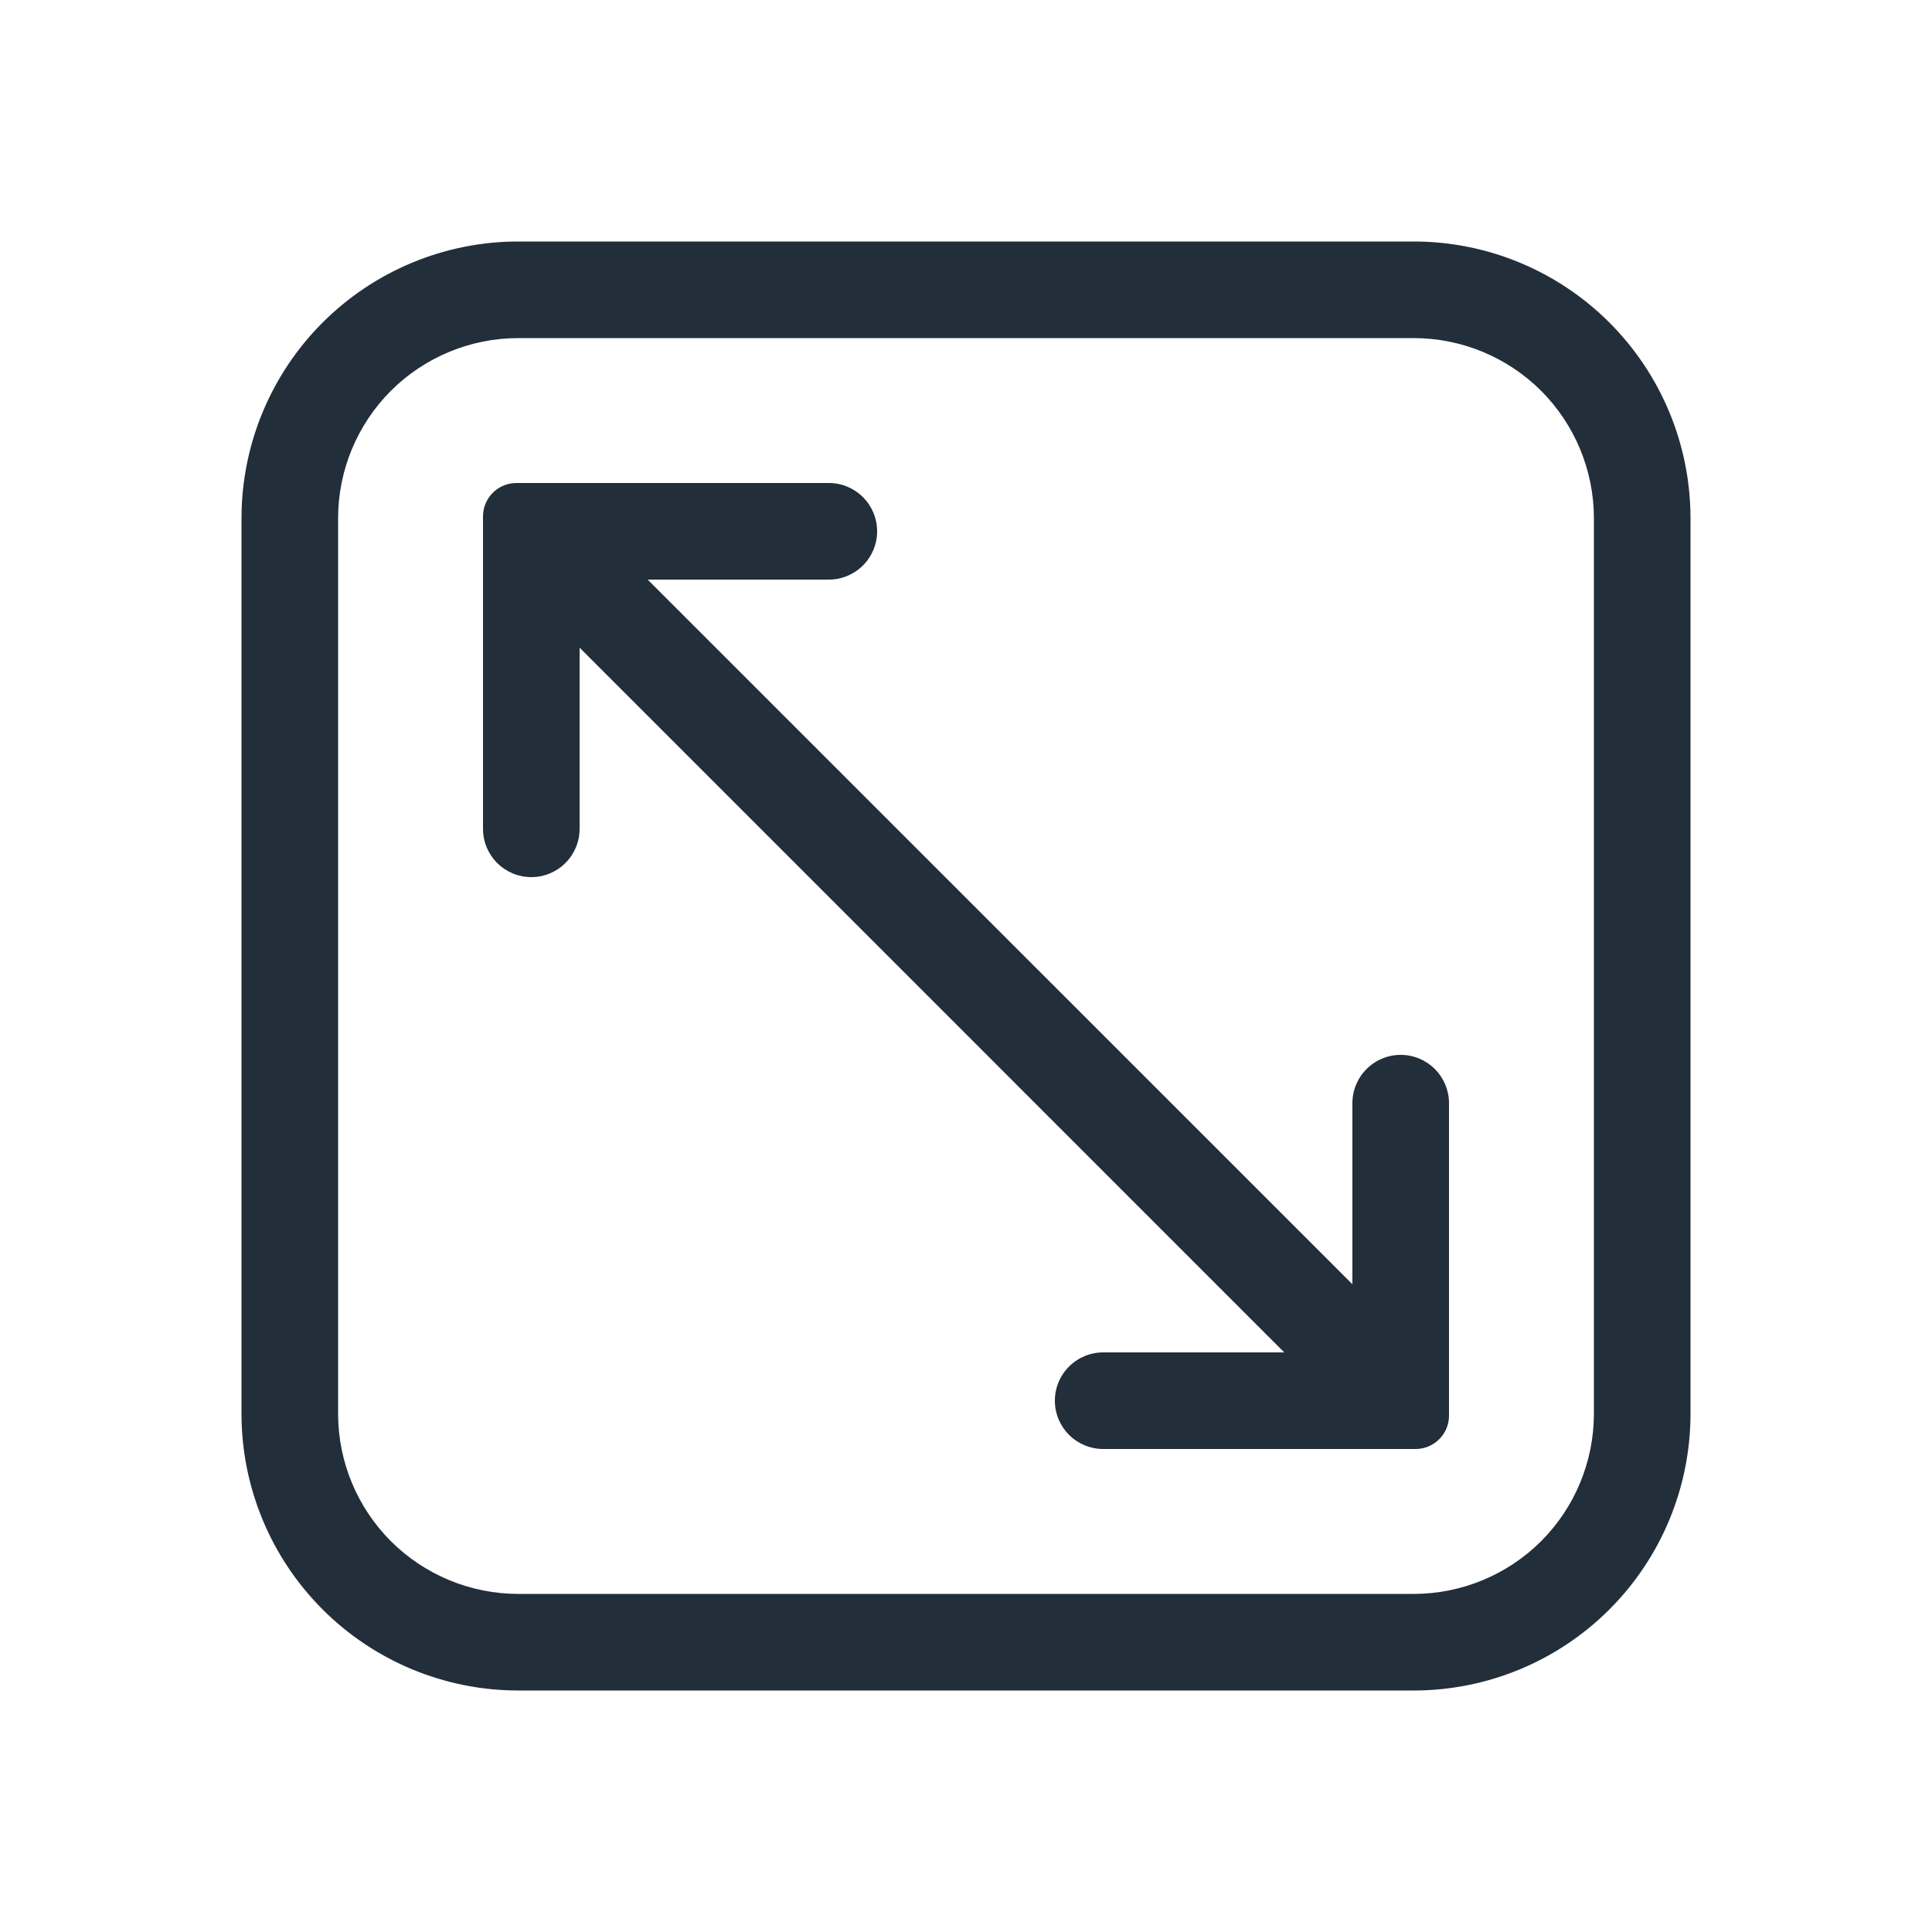 <svg width="30" height="30" viewBox="0 0 30 30" fill="none" xmlns="http://www.w3.org/2000/svg">
<path d="M21.96 3.75H8.04C6.903 3.752 5.813 4.205 5.009 5.009C4.205 5.813 3.752 6.903 3.75 8.04V21.96C3.752 23.097 4.205 24.187 5.009 24.991C5.813 25.795 6.903 26.248 8.04 26.25H21.96C23.097 26.248 24.187 25.795 24.991 24.991C25.795 24.187 26.248 23.097 26.25 21.96V8.04C26.248 6.903 25.795 5.813 24.991 5.009C24.187 4.205 23.097 3.752 21.96 3.75ZM24.75 21.96C24.748 22.699 24.453 23.408 23.931 23.931C23.408 24.453 22.699 24.748 21.96 24.75H8.04C7.301 24.748 6.592 24.453 6.069 23.931C5.547 23.408 5.252 22.699 5.25 21.96V8.04C5.252 7.301 5.547 6.592 6.069 6.069C6.592 5.547 7.301 5.252 8.04 5.25H21.96C22.699 5.252 23.408 5.547 23.931 6.069C24.453 6.592 24.748 7.301 24.75 8.04V21.96Z" fill="#222E39"/>
<path d="M21.75 16.38C21.551 16.38 21.36 16.459 21.22 16.6C21.079 16.74 21 16.931 21 17.13V19.942L10.057 9H12.87C13.069 9 13.26 8.921 13.4 8.78C13.541 8.64 13.62 8.449 13.62 8.25C13.62 8.051 13.541 7.86 13.4 7.72C13.26 7.579 13.069 7.5 12.87 7.5H8.018C7.88 7.5 7.749 7.555 7.652 7.652C7.555 7.749 7.5 7.88 7.5 8.018V12.87C7.5 13.069 7.579 13.26 7.72 13.4C7.86 13.541 8.051 13.62 8.25 13.62C8.449 13.62 8.64 13.541 8.78 13.4C8.921 13.26 9 13.069 9 12.87V10.057L19.942 21H17.13C16.931 21 16.74 21.079 16.6 21.22C16.459 21.36 16.38 21.551 16.38 21.75C16.38 21.949 16.459 22.14 16.6 22.28C16.74 22.421 16.931 22.5 17.13 22.5H21.983C22.12 22.5 22.251 22.445 22.348 22.348C22.445 22.251 22.5 22.12 22.5 21.983V17.13C22.5 16.931 22.421 16.74 22.28 16.6C22.14 16.459 21.949 16.38 21.75 16.38Z" fill="#222E39"/>
</svg>
